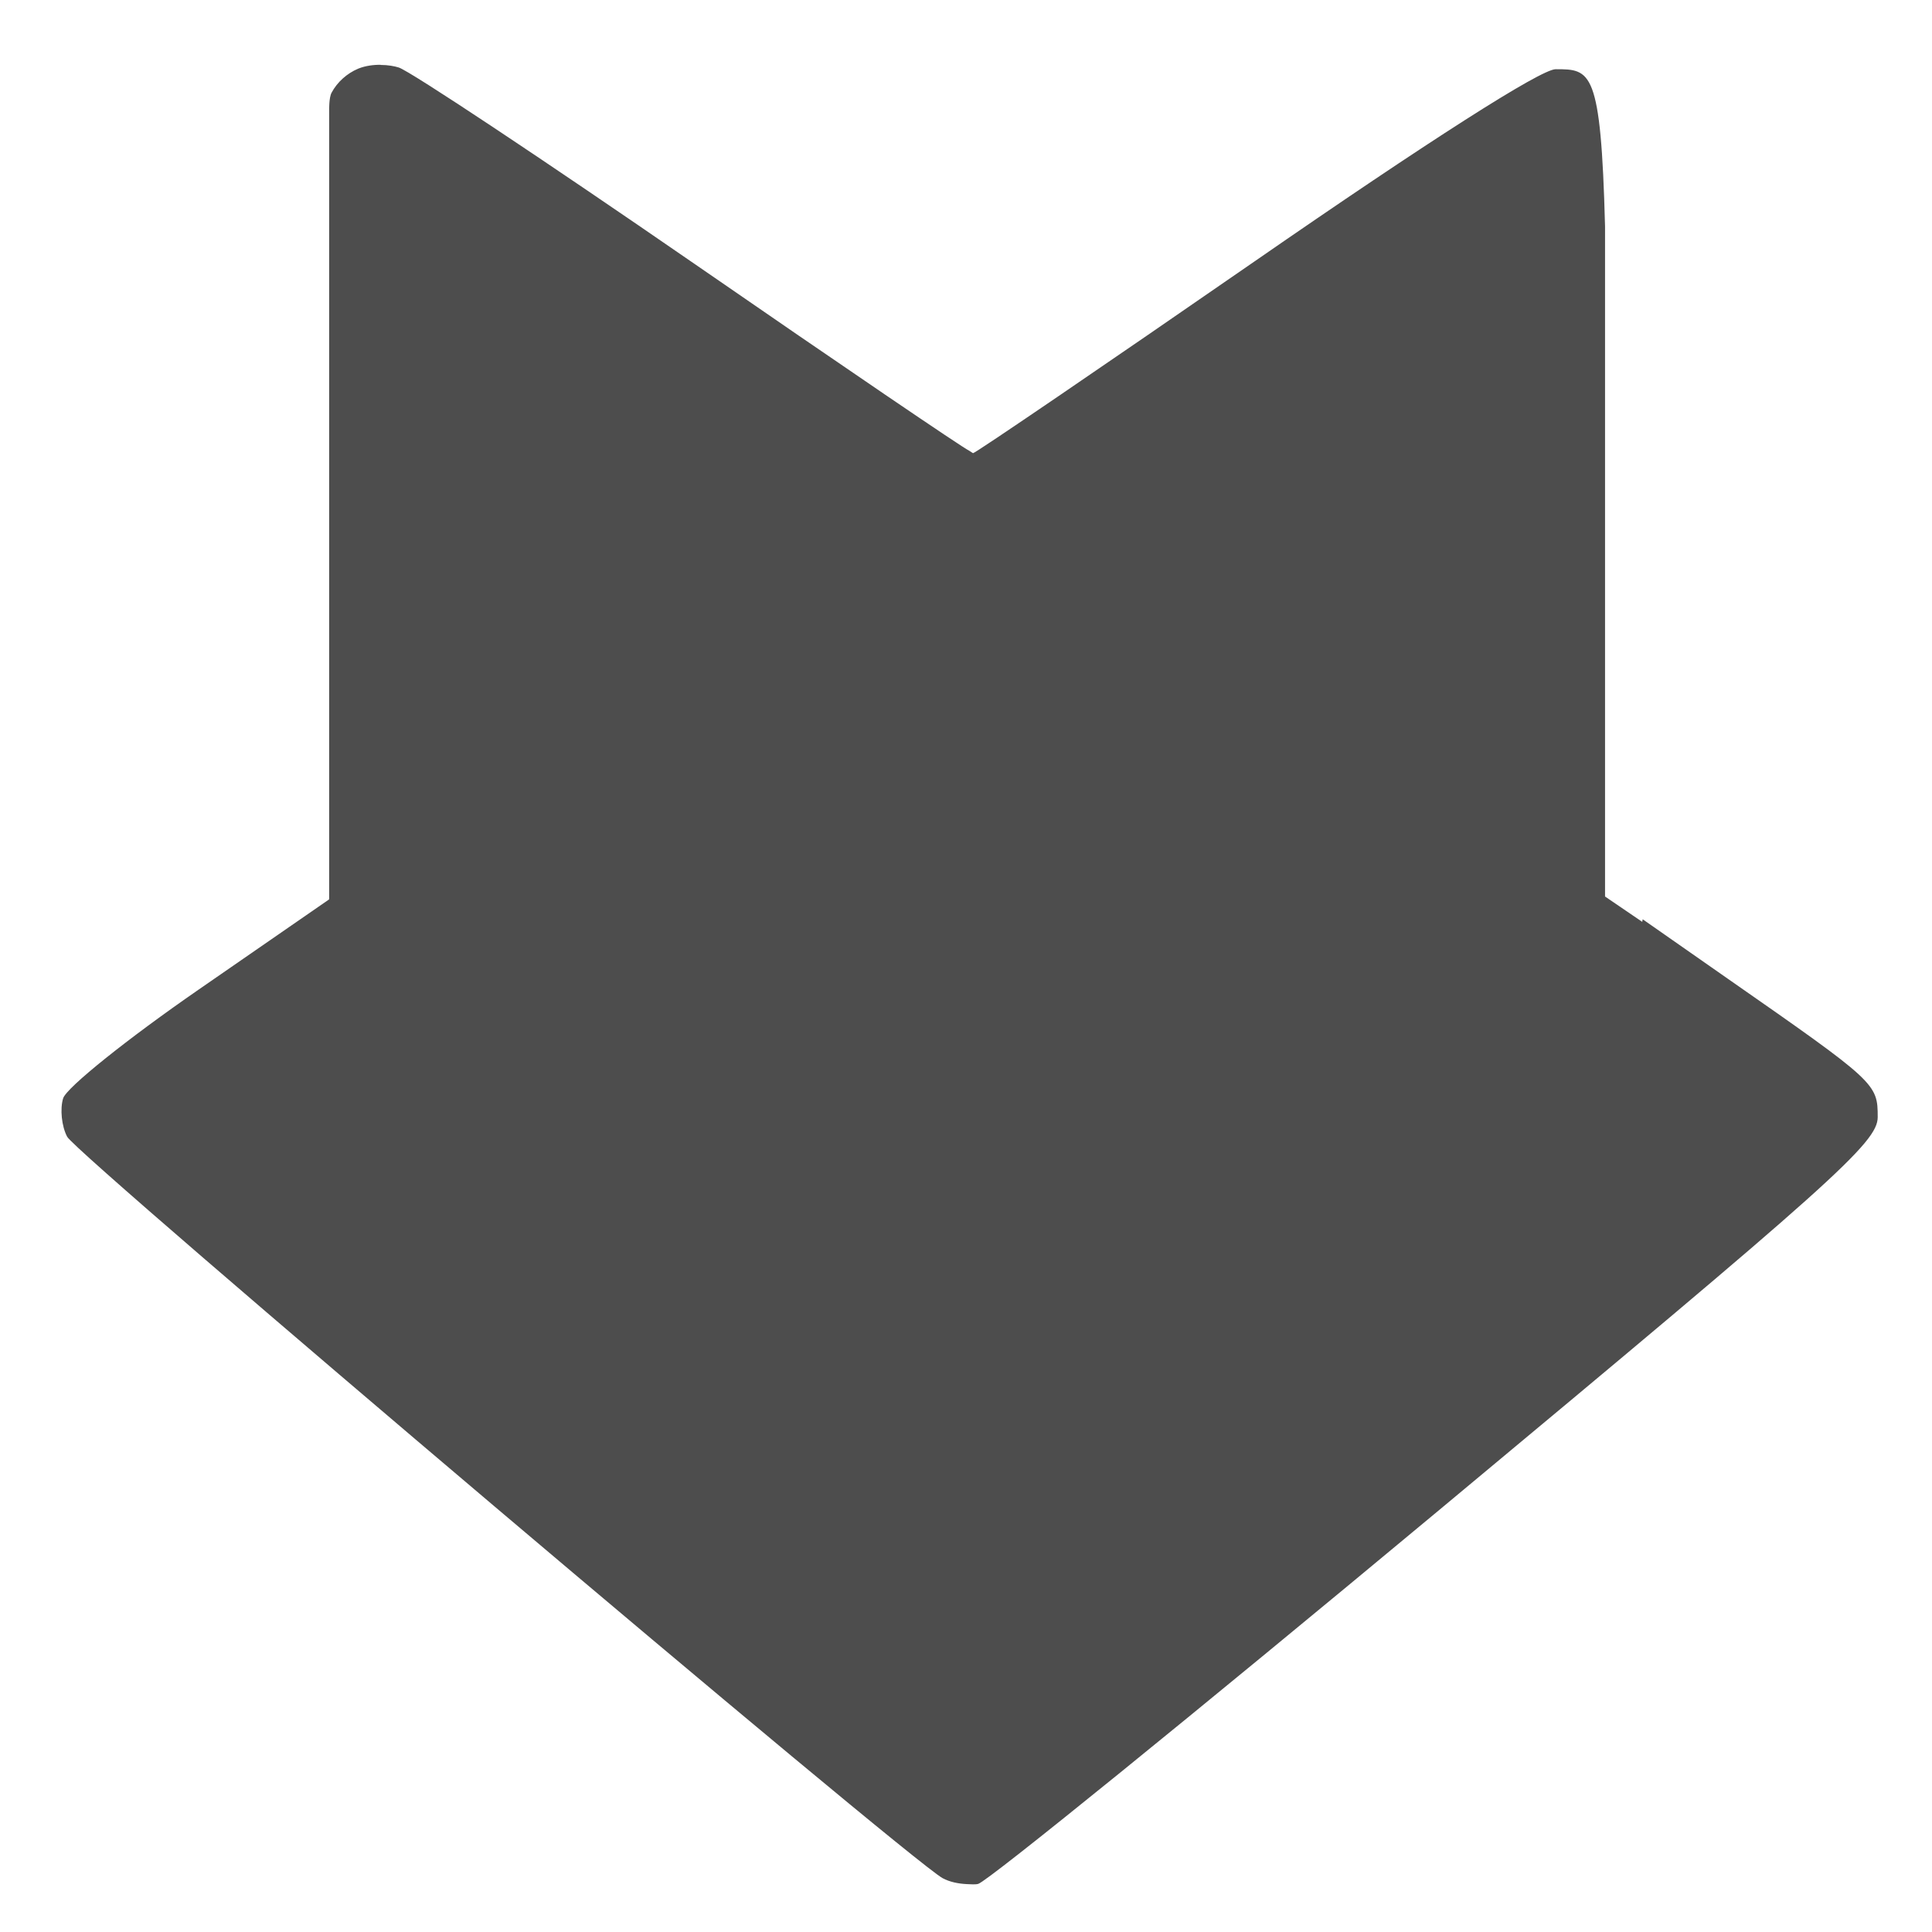 <svg xmlns="http://www.w3.org/2000/svg" width="16" height="16" version="1.1">
 <g style="enable-background:new" transform="matrix(0.094,0,0,0.095,-3.348,-7.656)">
  <path d="m -8.373,-0.514 c -0.06,-8.2499e-4 -0.126,0.008 -0.184,0.031 -0.094,0.039 -0.174,0.11 -0.221,0.197 -0.022,0.041 -0.02,0.141 -0.02,0.141 v 3.225 3.211 0.014 l -0.004,0.004 -1.07,0.732 c -0.591,0.404 -1.096,0.804 -1.123,0.891 -0.027,0.086 -0.013,0.228 0.033,0.314 0.082,0.154 6.932,5.893 7.23,6.059 0.057,0.031 0.131,0.046 0.201,0.049 0.033,0.001 0.069,0.005 0.094,-0.002 0.079,-0.021 1.782,-1.388 3.785,-3.037 C 3.621,8.62 3.992,8.294 3.992,8.086 c 0,-0.274 -0.011,-0.285 -1.238,-1.131 L 2.051,6.469 c -4.31e-5,2.812e-4 -0.004,0.021 -0.004,0.021 L 1.74,6.283 V 0.807 c -0.034,-1.283 -0.117,-1.285 -0.408,-1.285 -0.122,0 -1.049,0.586 -2.486,1.57 -1.261,0.863 -2.307,1.568 -2.326,1.568 -2.812e-4,0 -0.033,-0.021 -0.033,-0.021 C -3.56,2.619 -4.554,1.951 -5.783,1.111 -7.03,0.26 -8.128,-0.462 -8.223,-0.492 c -0.035,-0.011 -0.09,-0.021 -0.15,-0.021 z" transform="matrix(10.667,0,0,10.667,158.464,91.722)" style="fill:#4d4d4d"/>
 </g>
</svg>
